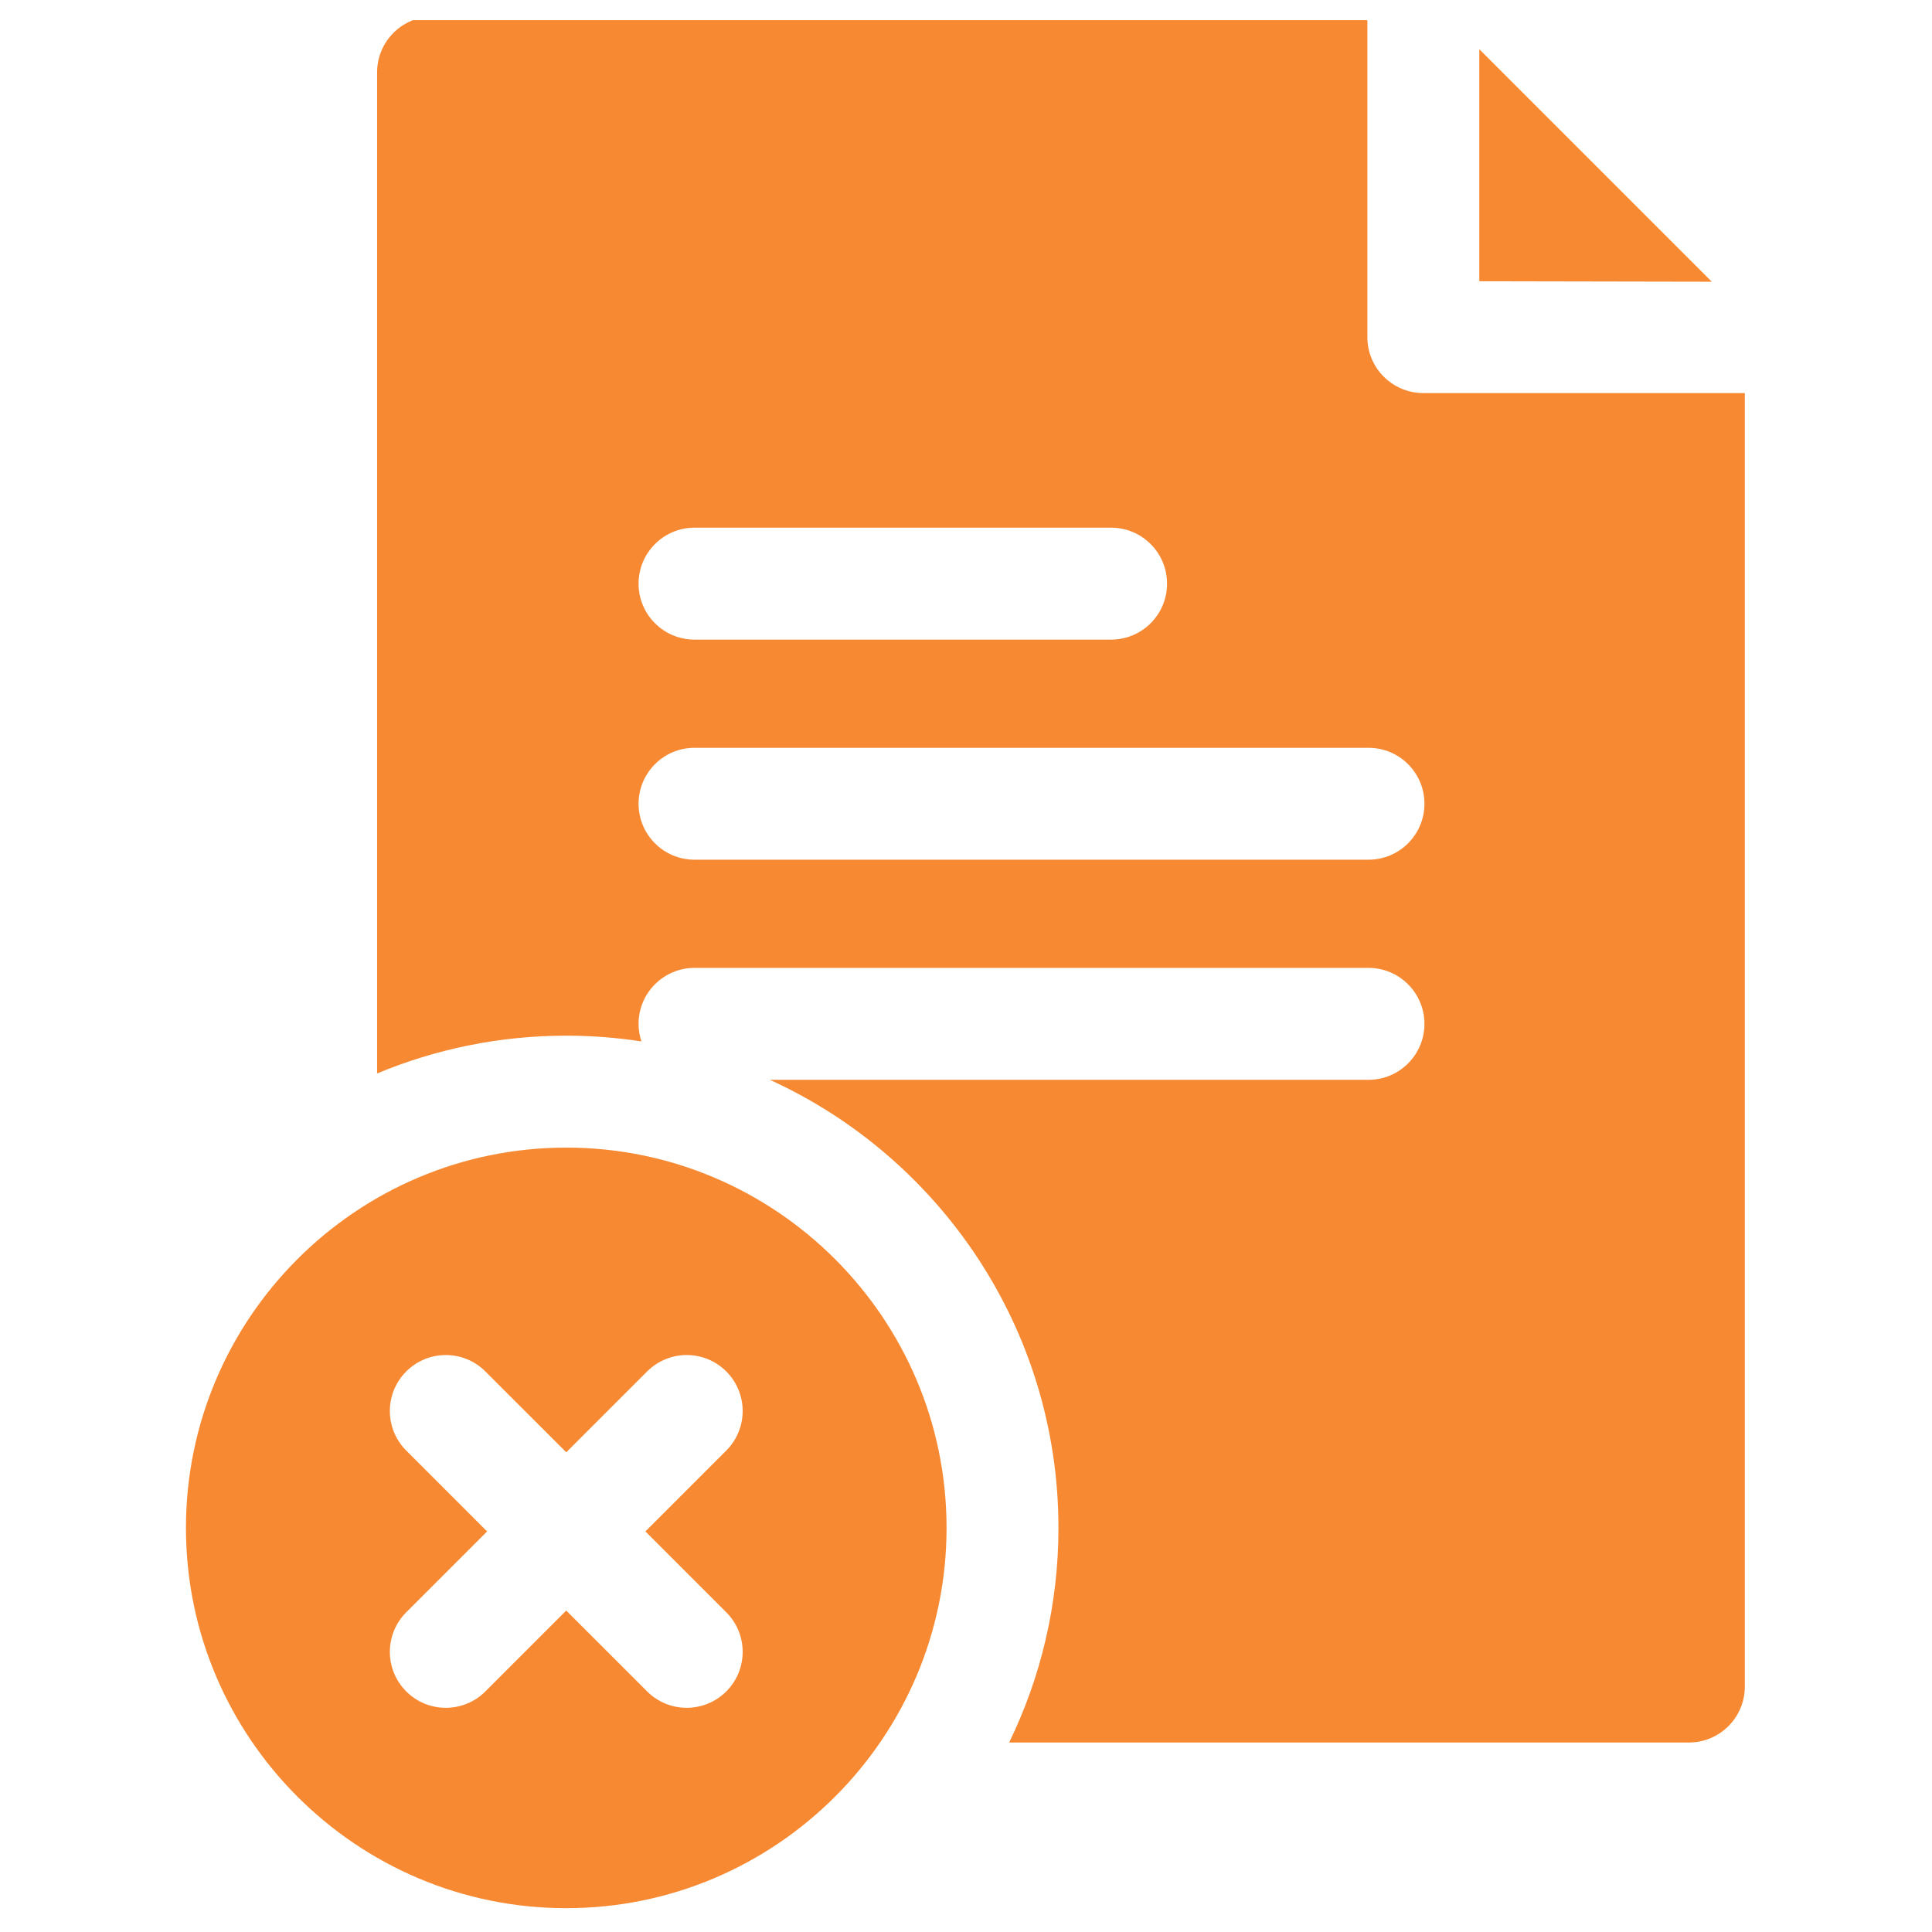 <svg width="48" height="48" viewBox="0 0 48 48" fill="none" xmlns="http://www.w3.org/2000/svg">
<g clip-path="url(#clip0_2199_81)">
<path d="M42.529 6.999L36.753 1.223V6.988L42.529 6.999Z" fill="#F78932"/>
<path d="M43.35 9.766H35.36C34.593 9.764 33.972 9.143 33.972 8.376V0.408H10.76C9.992 0.408 9.369 1.031 9.369 1.798V26.67C10.817 26.066 12.404 25.731 14.068 25.731C14.703 25.731 15.327 25.78 15.936 25.874C15.89 25.736 15.865 25.59 15.865 25.438C15.865 24.67 16.487 24.047 17.255 24.047H34C34.768 24.047 35.39 24.67 35.39 25.438C35.39 26.205 34.768 26.828 34 26.828H19.128C23.353 28.756 26.297 33.02 26.297 37.96C26.297 39.87 25.856 41.68 25.072 43.292H41.96C42.728 43.292 43.35 42.669 43.35 41.901V9.766ZM28.995 14.501C28.995 15.269 28.373 15.891 27.605 15.891H17.255C16.487 15.891 15.865 15.269 15.865 14.501C15.865 13.733 16.487 13.11 17.255 13.11H27.605C28.373 13.11 28.995 13.733 28.995 14.501ZM34 21.359H17.255C16.487 21.359 15.865 20.737 15.865 19.969C15.865 19.201 16.487 18.579 17.255 18.579H34C34.768 18.579 35.39 19.201 35.39 19.969C35.39 20.737 34.768 21.359 34 21.359Z" fill="#F78932"/>
<path d="M23.517 37.96C23.517 32.75 19.278 28.512 14.068 28.512C8.859 28.512 4.62 32.75 4.62 37.96C4.62 43.17 8.859 47.408 14.068 47.408C19.278 47.408 23.517 43.17 23.517 37.96ZM18.044 42.023C17.772 42.294 17.416 42.43 17.061 42.43C16.705 42.43 16.349 42.294 16.078 42.023L14.068 40.014L12.059 42.023C11.788 42.294 11.432 42.43 11.076 42.43C10.72 42.43 10.365 42.295 10.093 42.023C9.55 41.48 9.55 40.6 10.093 40.057L12.102 38.048L10.093 36.039C9.55 35.496 9.55 34.615 10.093 34.073C10.636 33.53 11.516 33.53 12.059 34.073L14.069 36.082L16.078 34.073C16.621 33.53 17.501 33.529 18.044 34.073C18.587 34.615 18.587 35.496 18.044 36.039L16.035 38.048L18.044 40.057C18.587 40.6 18.587 41.48 18.044 42.023Z" fill="#F78932"/>
</g>
<defs>
<clipPath id="clip0_2199_81">
<rect width="47" height="47" fill="white" transform="translate(0.397 0.5)"/>
</clipPath>
</defs>
</svg>
